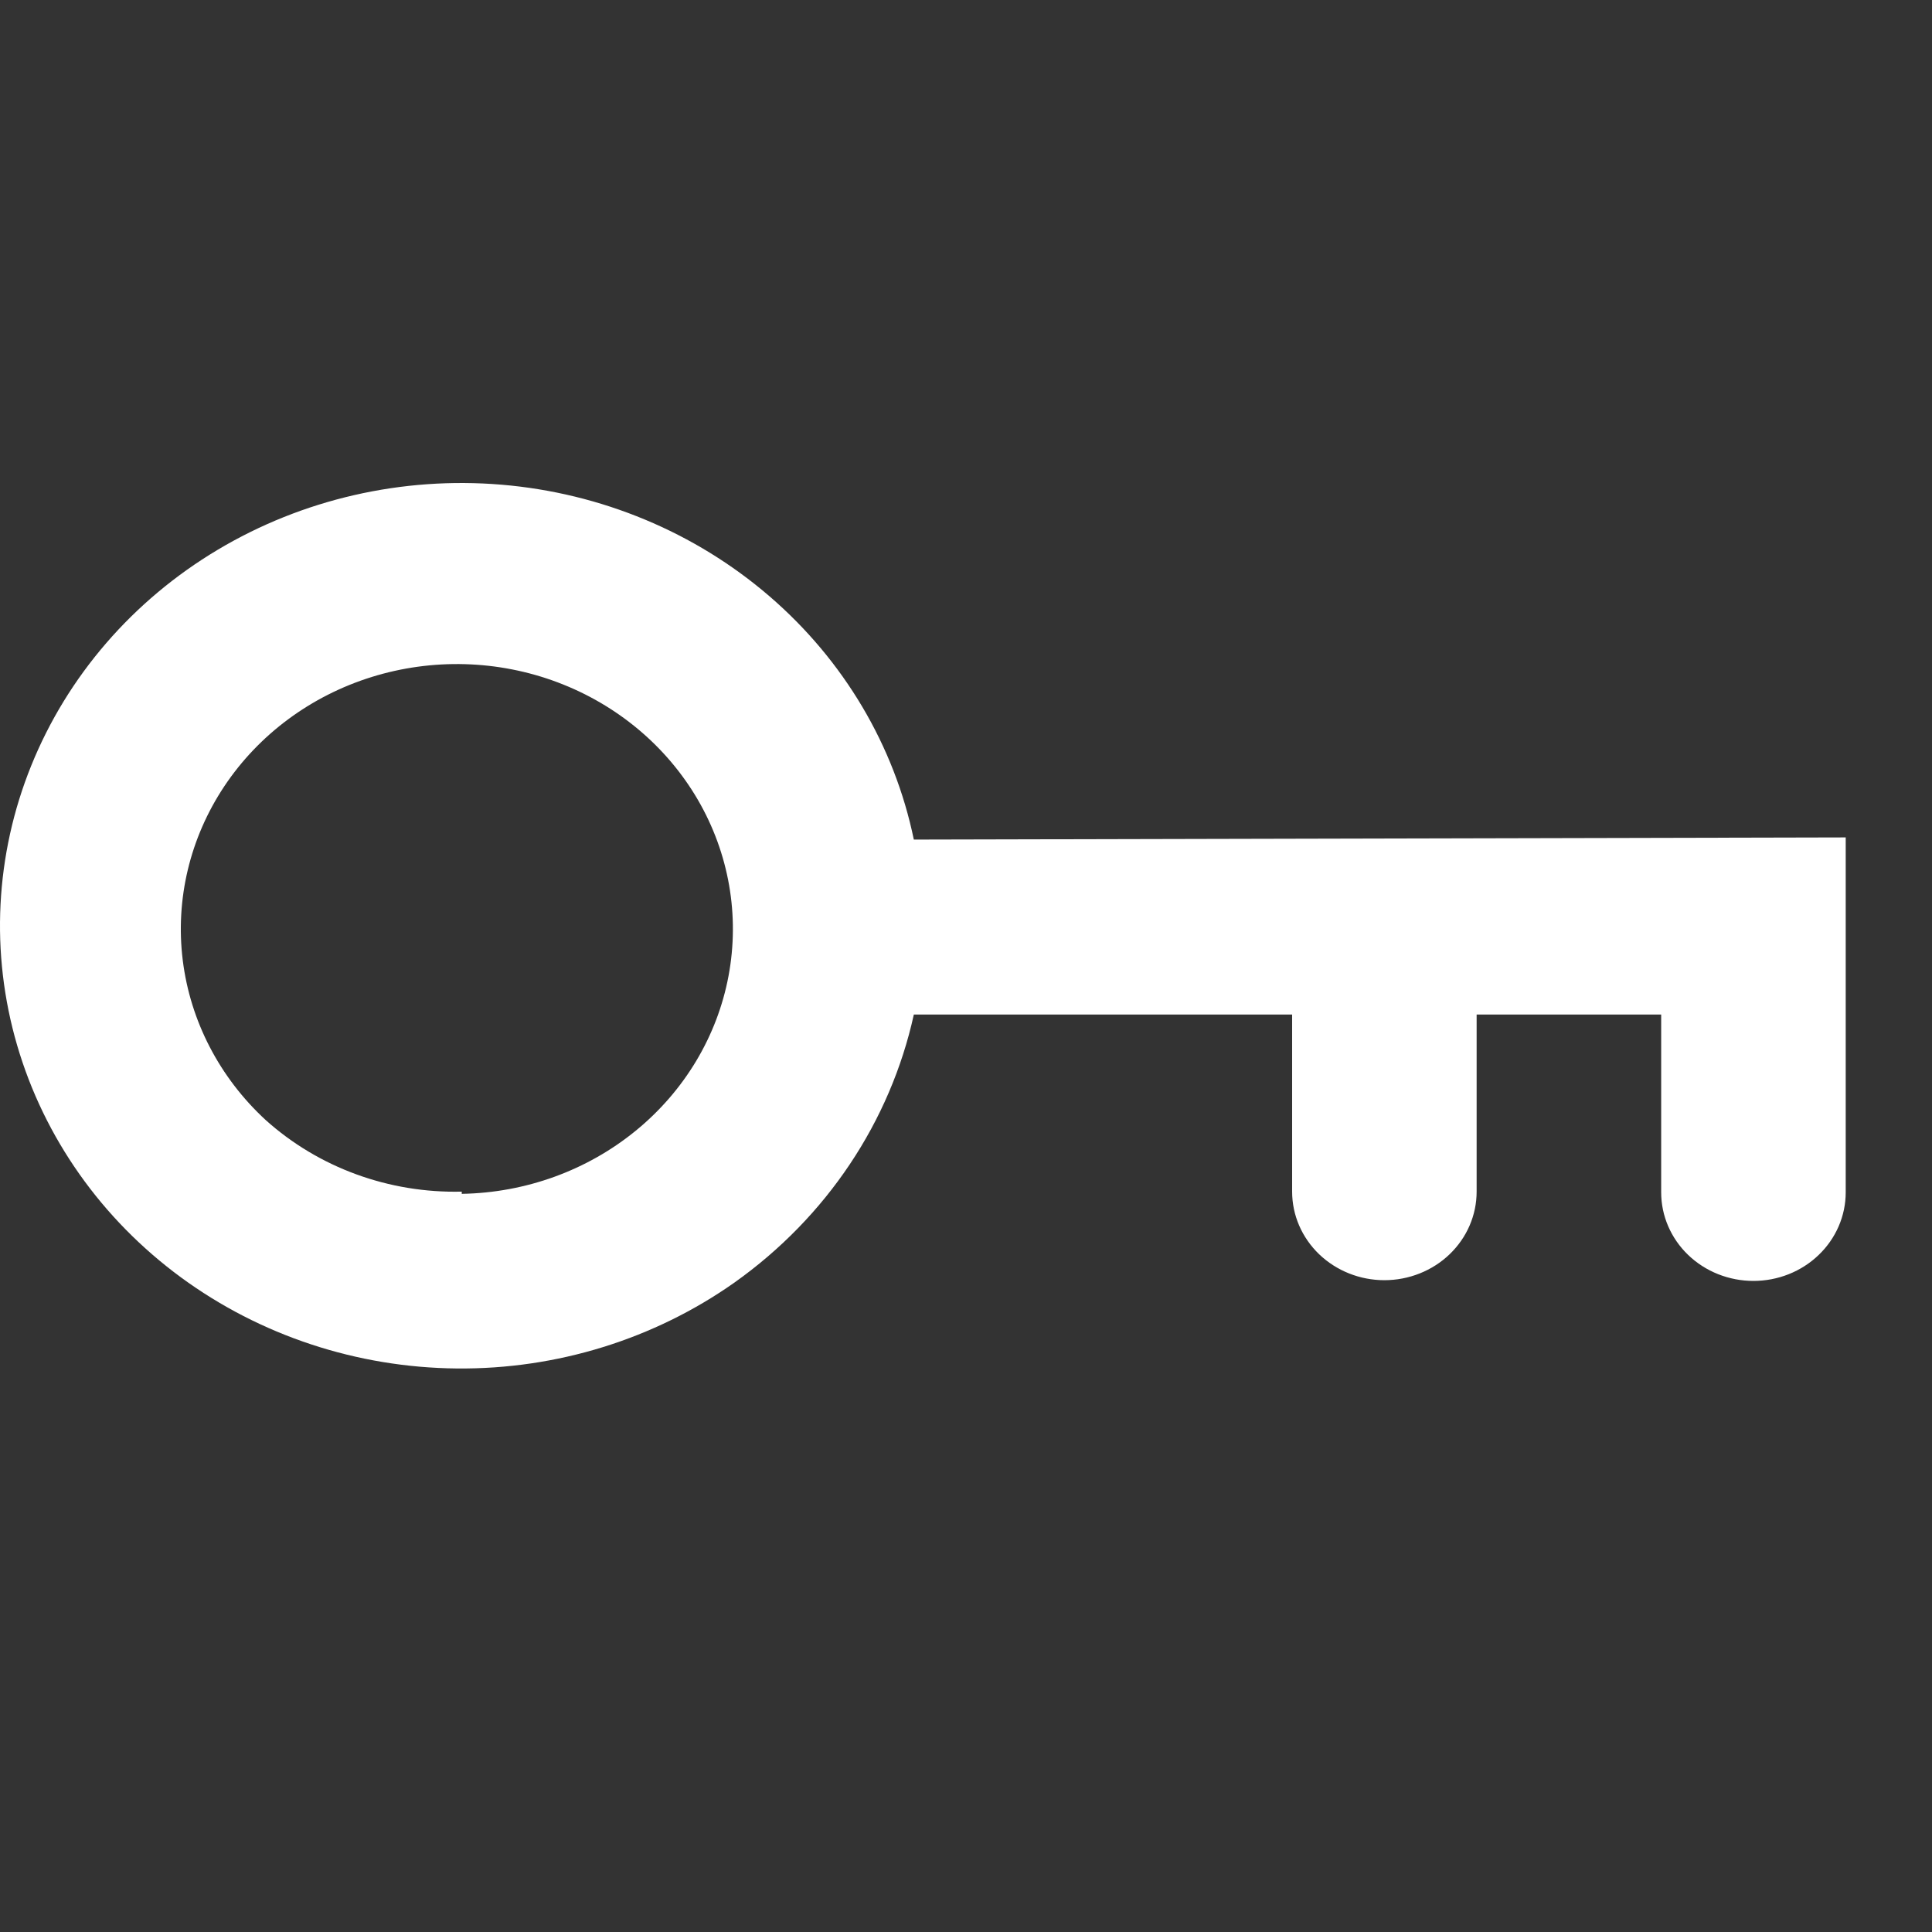 <svg width="56" height="56" viewBox="0 0 56 56" fill="none" xmlns="http://www.w3.org/2000/svg">
<rect x="0" y="0" width="56" height="56" fill="#333333" stroke="none"/>
<path d="M25.909 24.337L53.499 24.273V34.561C53.499 35.242 53.217 35.895 52.715 36.376C52.214 36.858 51.534 37.128 50.825 37.128C50.115 37.128 49.435 36.858 48.933 36.376C48.432 35.895 48.15 35.242 48.15 34.561V29.407H42.801V34.54C42.801 35.221 42.52 35.873 42.018 36.355C41.517 36.836 40.836 37.107 40.127 37.107C39.418 37.107 38.738 36.836 38.236 36.355C37.735 35.873 37.453 35.221 37.453 34.54V29.407H26.488C25.804 32.517 23.957 35.279 21.295 37.171C18.963 38.817 16.138 39.693 13.243 39.666C10.348 39.639 7.541 38.712 5.242 37.023C2.944 35.334 1.279 32.974 0.497 30.299C-0.285 27.624 -0.141 24.778 0.907 22.188C1.955 19.598 3.85 17.404 6.308 15.937C8.766 14.469 11.654 13.807 14.538 14.049C17.422 14.291 20.146 15.425 22.301 17.281C24.456 19.136 25.925 21.612 26.488 24.337H25.909ZM13.384 34.604C15.235 34.573 17.018 33.926 18.428 32.774C19.839 31.622 20.789 30.036 21.117 28.287C21.445 26.537 21.13 24.733 20.227 23.181C19.323 21.63 17.887 20.427 16.163 19.778C14.439 19.129 12.534 19.075 10.773 19.623C9.011 20.172 7.503 21.29 6.504 22.787C5.506 24.284 5.079 26.067 5.297 27.832C5.516 29.597 6.365 31.234 7.701 32.465C9.238 33.846 11.279 34.591 13.384 34.54V34.604Z" fill="white"/>
</svg>
